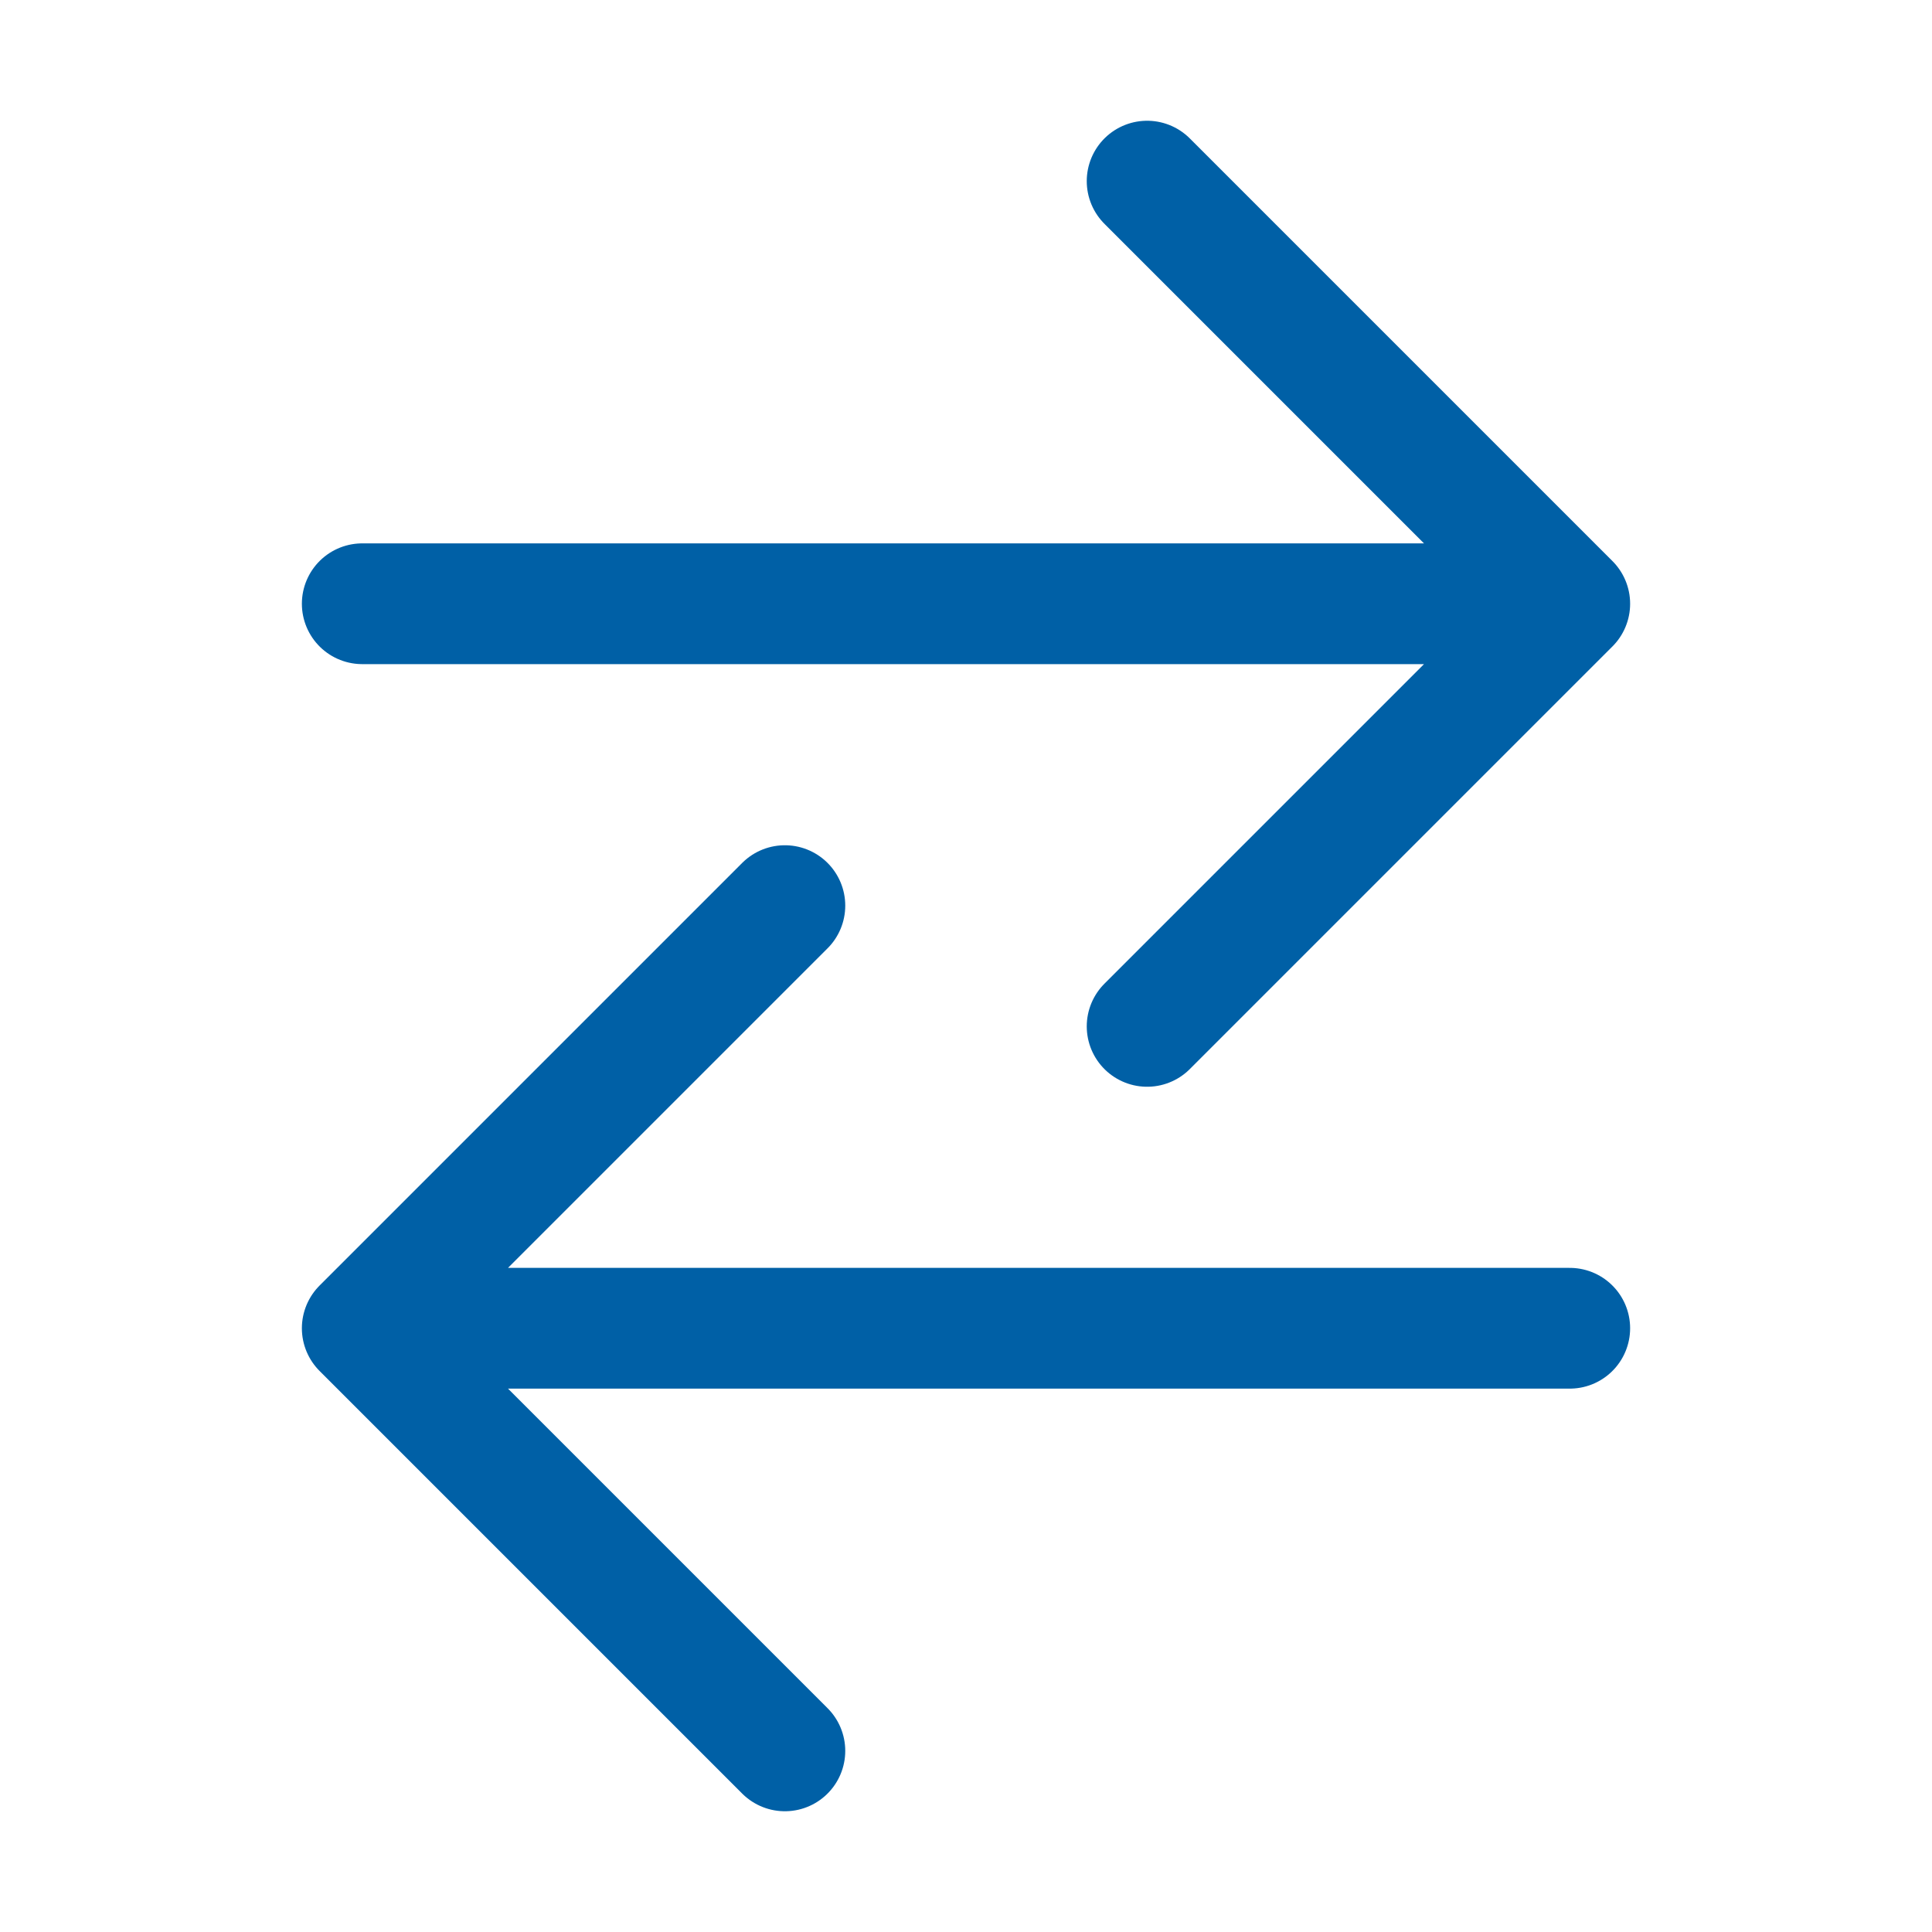 <?xml version="1.0" encoding="UTF-8"?> <svg xmlns="http://www.w3.org/2000/svg" width="512" height="512" viewBox="0 0 512 512" fill="none"> <path d="M304 48L416 160L304 272M398.87 160H96M208 464L96 352L208 240M114 352H416" stroke="#0060A6" stroke-width="32" stroke-linecap="round" stroke-linejoin="round"></path> </svg> 